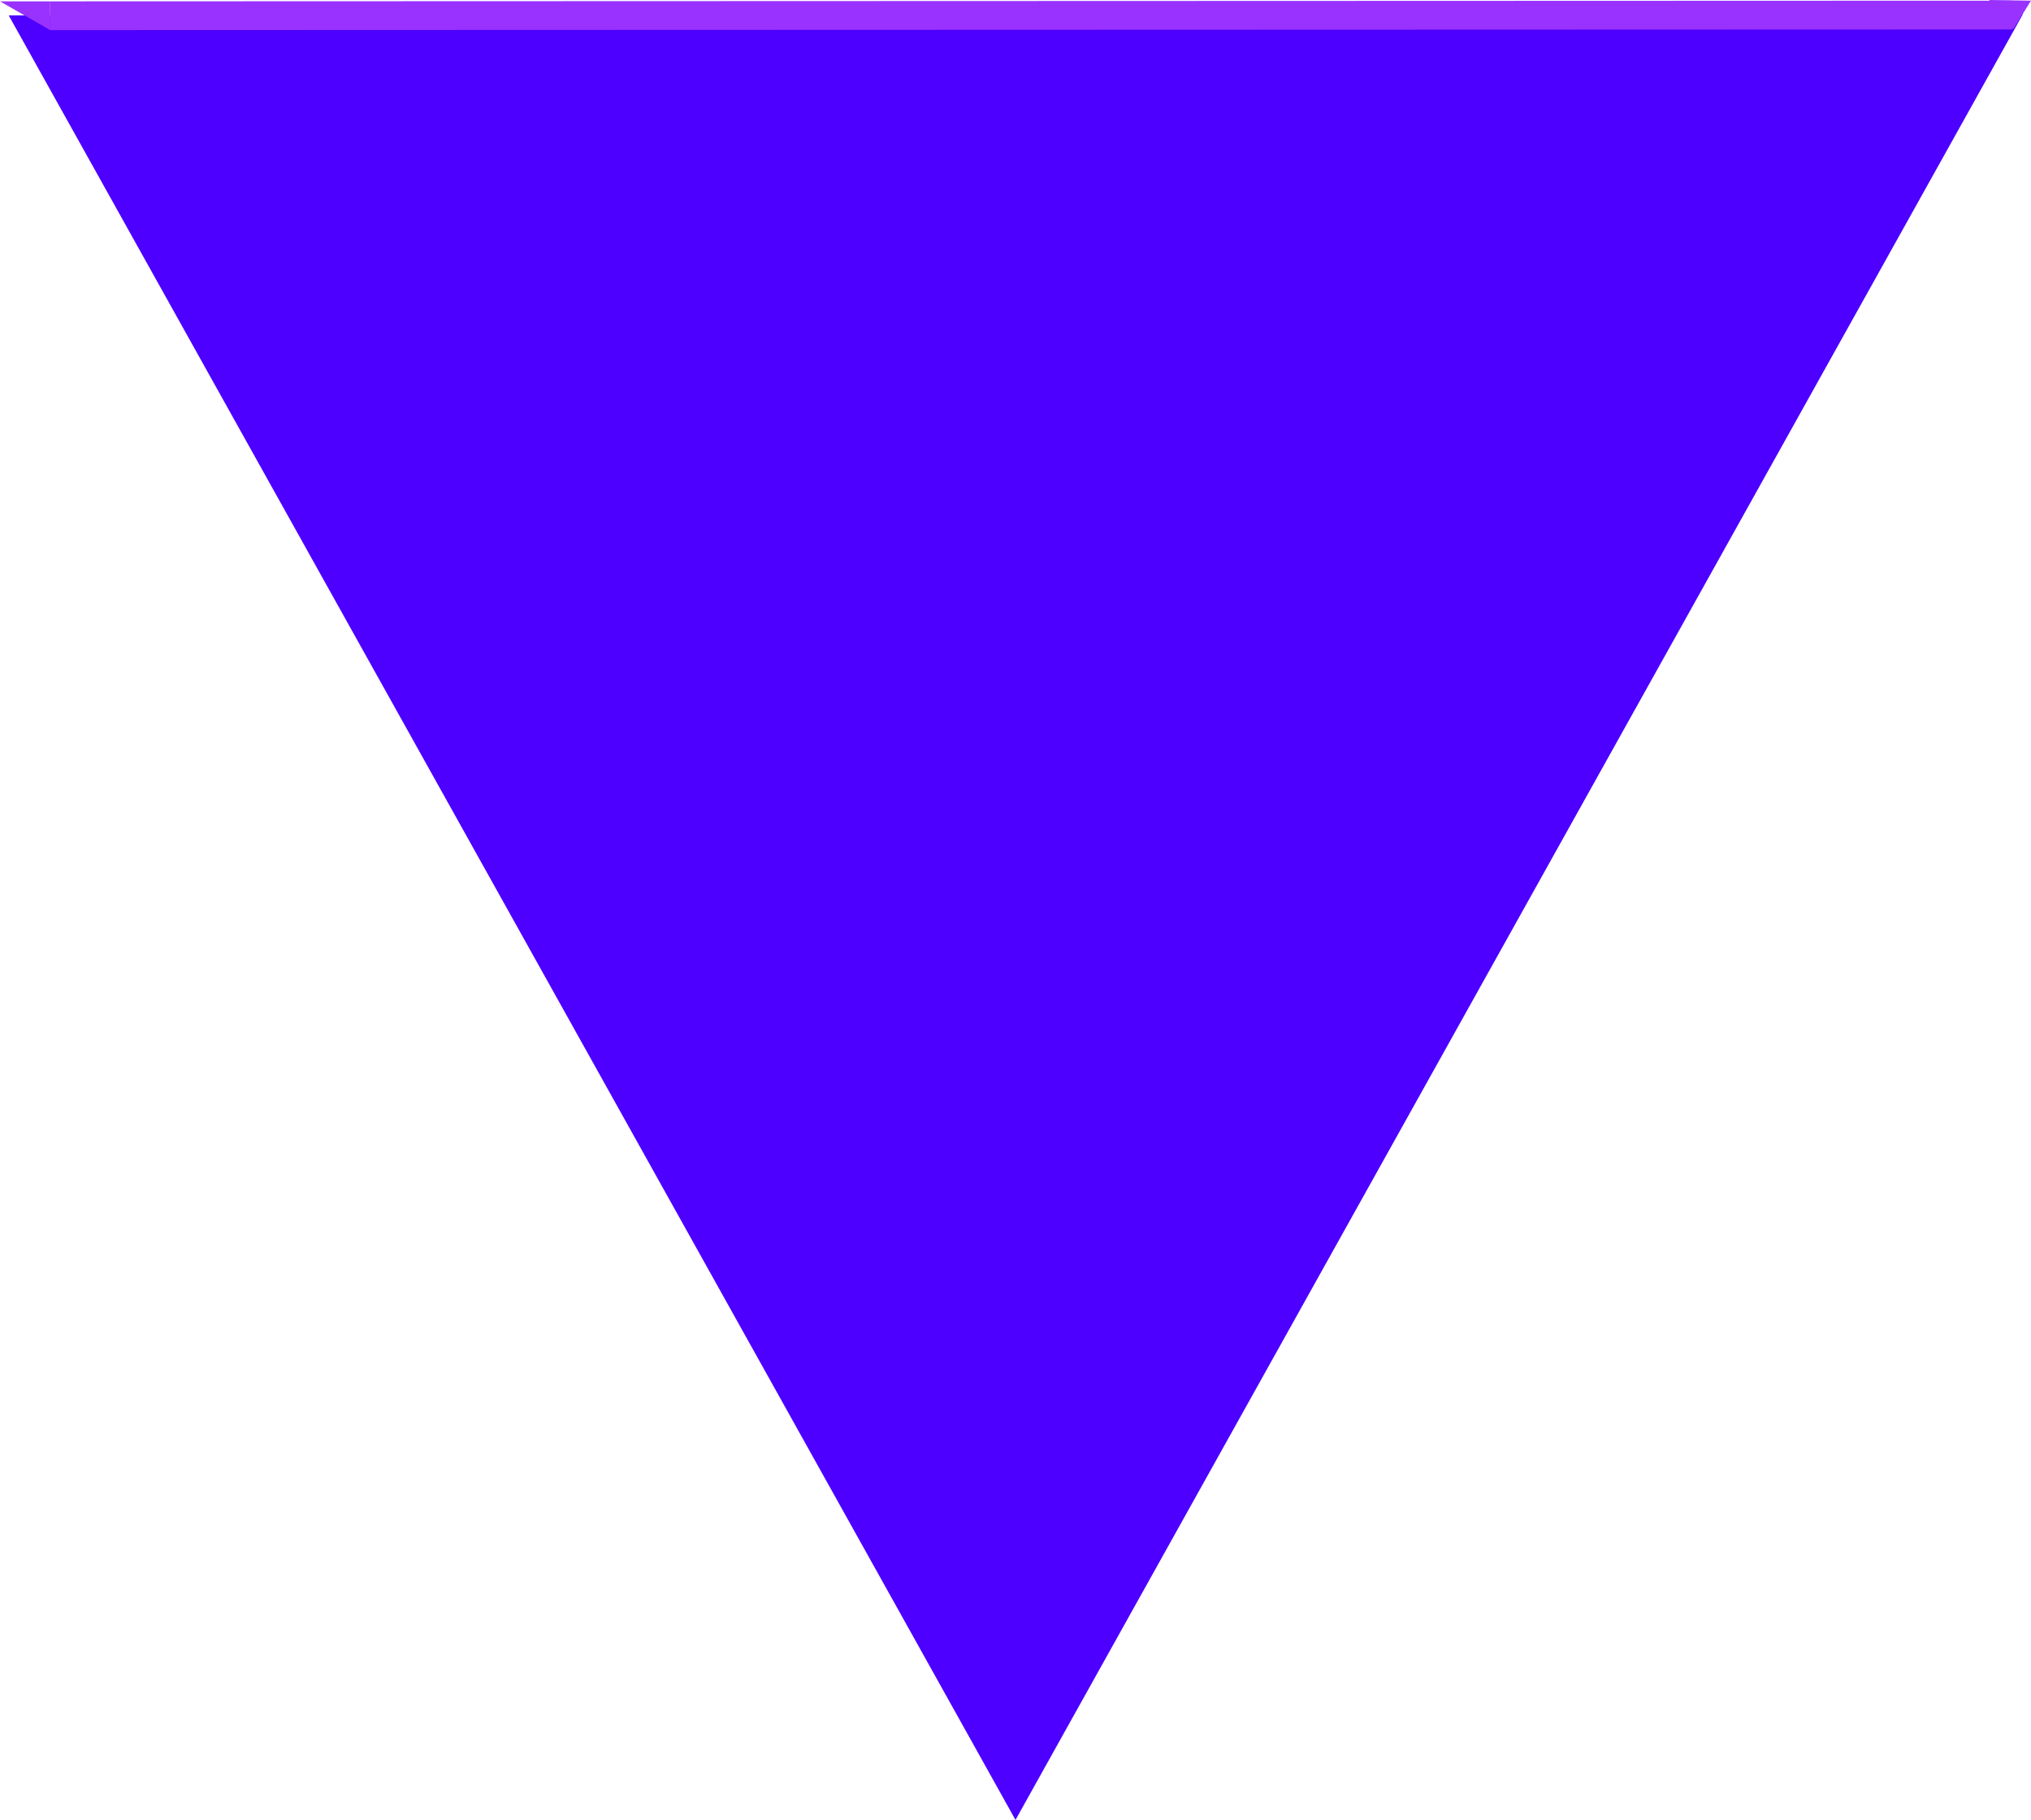 <?xml version="1.0" encoding="UTF-8" standalone="no"?>
<svg
   version="1.0"
   width="129.724mm"
   height="116.228mm"
   id="svg4"
   sodipodi:docname="Triangle 18.wmf"
   xmlns:inkscape="http://www.inkscape.org/namespaces/inkscape"
   xmlns:sodipodi="http://sodipodi.sourceforge.net/DTD/sodipodi-0.dtd"
   xmlns="http://www.w3.org/2000/svg"
   xmlns:svg="http://www.w3.org/2000/svg">
  <sodipodi:namedview
     id="namedview4"
     pagecolor="#ffffff"
     bordercolor="#000000"
     borderopacity="0.25"
     inkscape:showpageshadow="2"
     inkscape:pageopacity="0.0"
     inkscape:pagecheckerboard="0"
     inkscape:deskcolor="#d1d1d1"
     inkscape:document-units="mm" />
  <defs
     id="defs1">
    <pattern
       id="WMFhbasepattern"
       patternUnits="userSpaceOnUse"
       width="6"
       height="6"
       x="0"
       y="0" />
  </defs>
  <path
     style="fill:#4d00ff;fill-opacity:1;fill-rule:evenodd;stroke:none"
     d="M 2.101,3.716 488.355,3.393 245.147,439.287 Z"
     id="path1" />
  <path
     style="fill:#9932ff;fill-opacity:1;fill-rule:evenodd;stroke:none"
     d="M 485.769,3.716 V 0.162 L 12.12,0.323 V 7.27 L 485.769,7.109 Z"
     id="path2" />
  <path
     style="fill:#9932ff;fill-opacity:1;fill-rule:evenodd;stroke:none"
     d="M 12.12,0.323 H 0 L 12.12,7.27 Z"
     id="path3" />
  <path
     style="fill:#9932ff;fill-opacity:1;fill-rule:evenodd;stroke:none"
     d="m 480.275,0 10.019,0.162 -4.202,6.786 h -5.818 z"
     id="path4" />
</svg>
